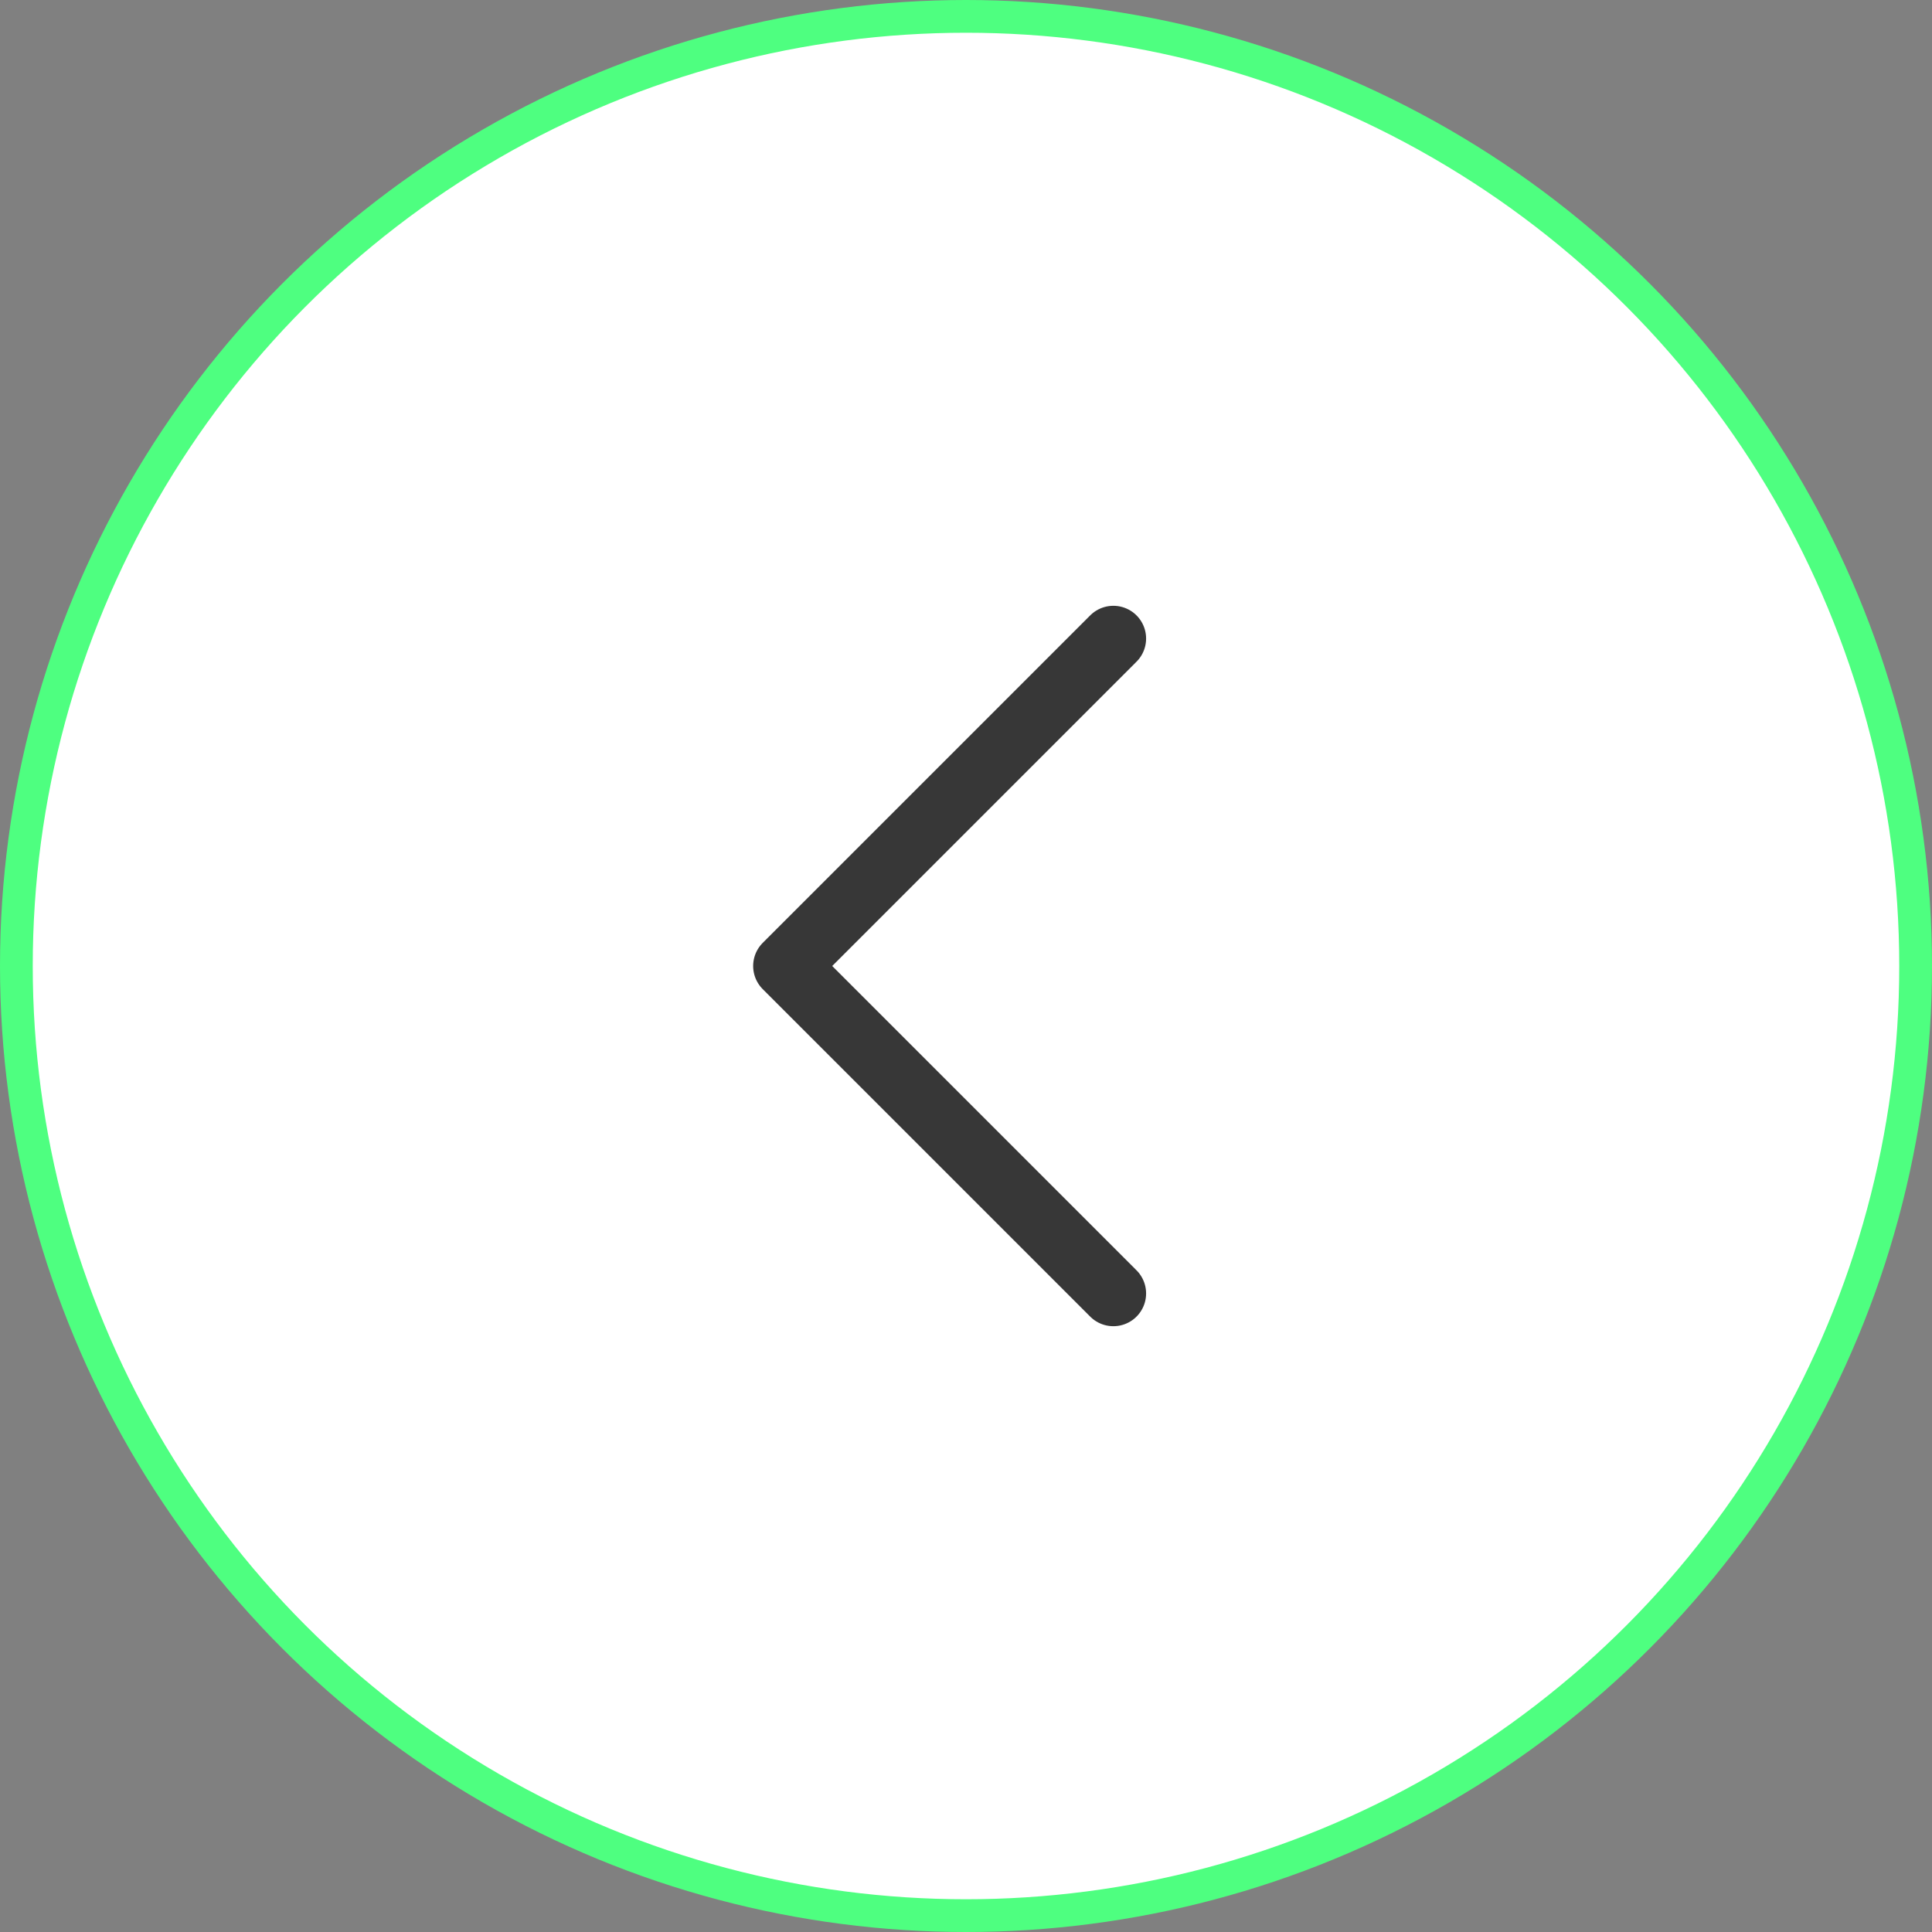 <?xml version="1.0" encoding="UTF-8"?> <svg xmlns="http://www.w3.org/2000/svg" width="59" height="59" viewBox="0 0 59 59" fill="none"><rect x="0" y="0" width="59" height="59" fill="#808080" stroke="none"/> <circle cx="29.5" cy="29.5" r="29" fill="white" stroke="#4EFF80"></circle> <path d="M34 19.5L24 29.5L34 39.5" stroke="#373737" stroke-width="2" stroke-linecap="round" stroke-linejoin="round"></path> </svg> 